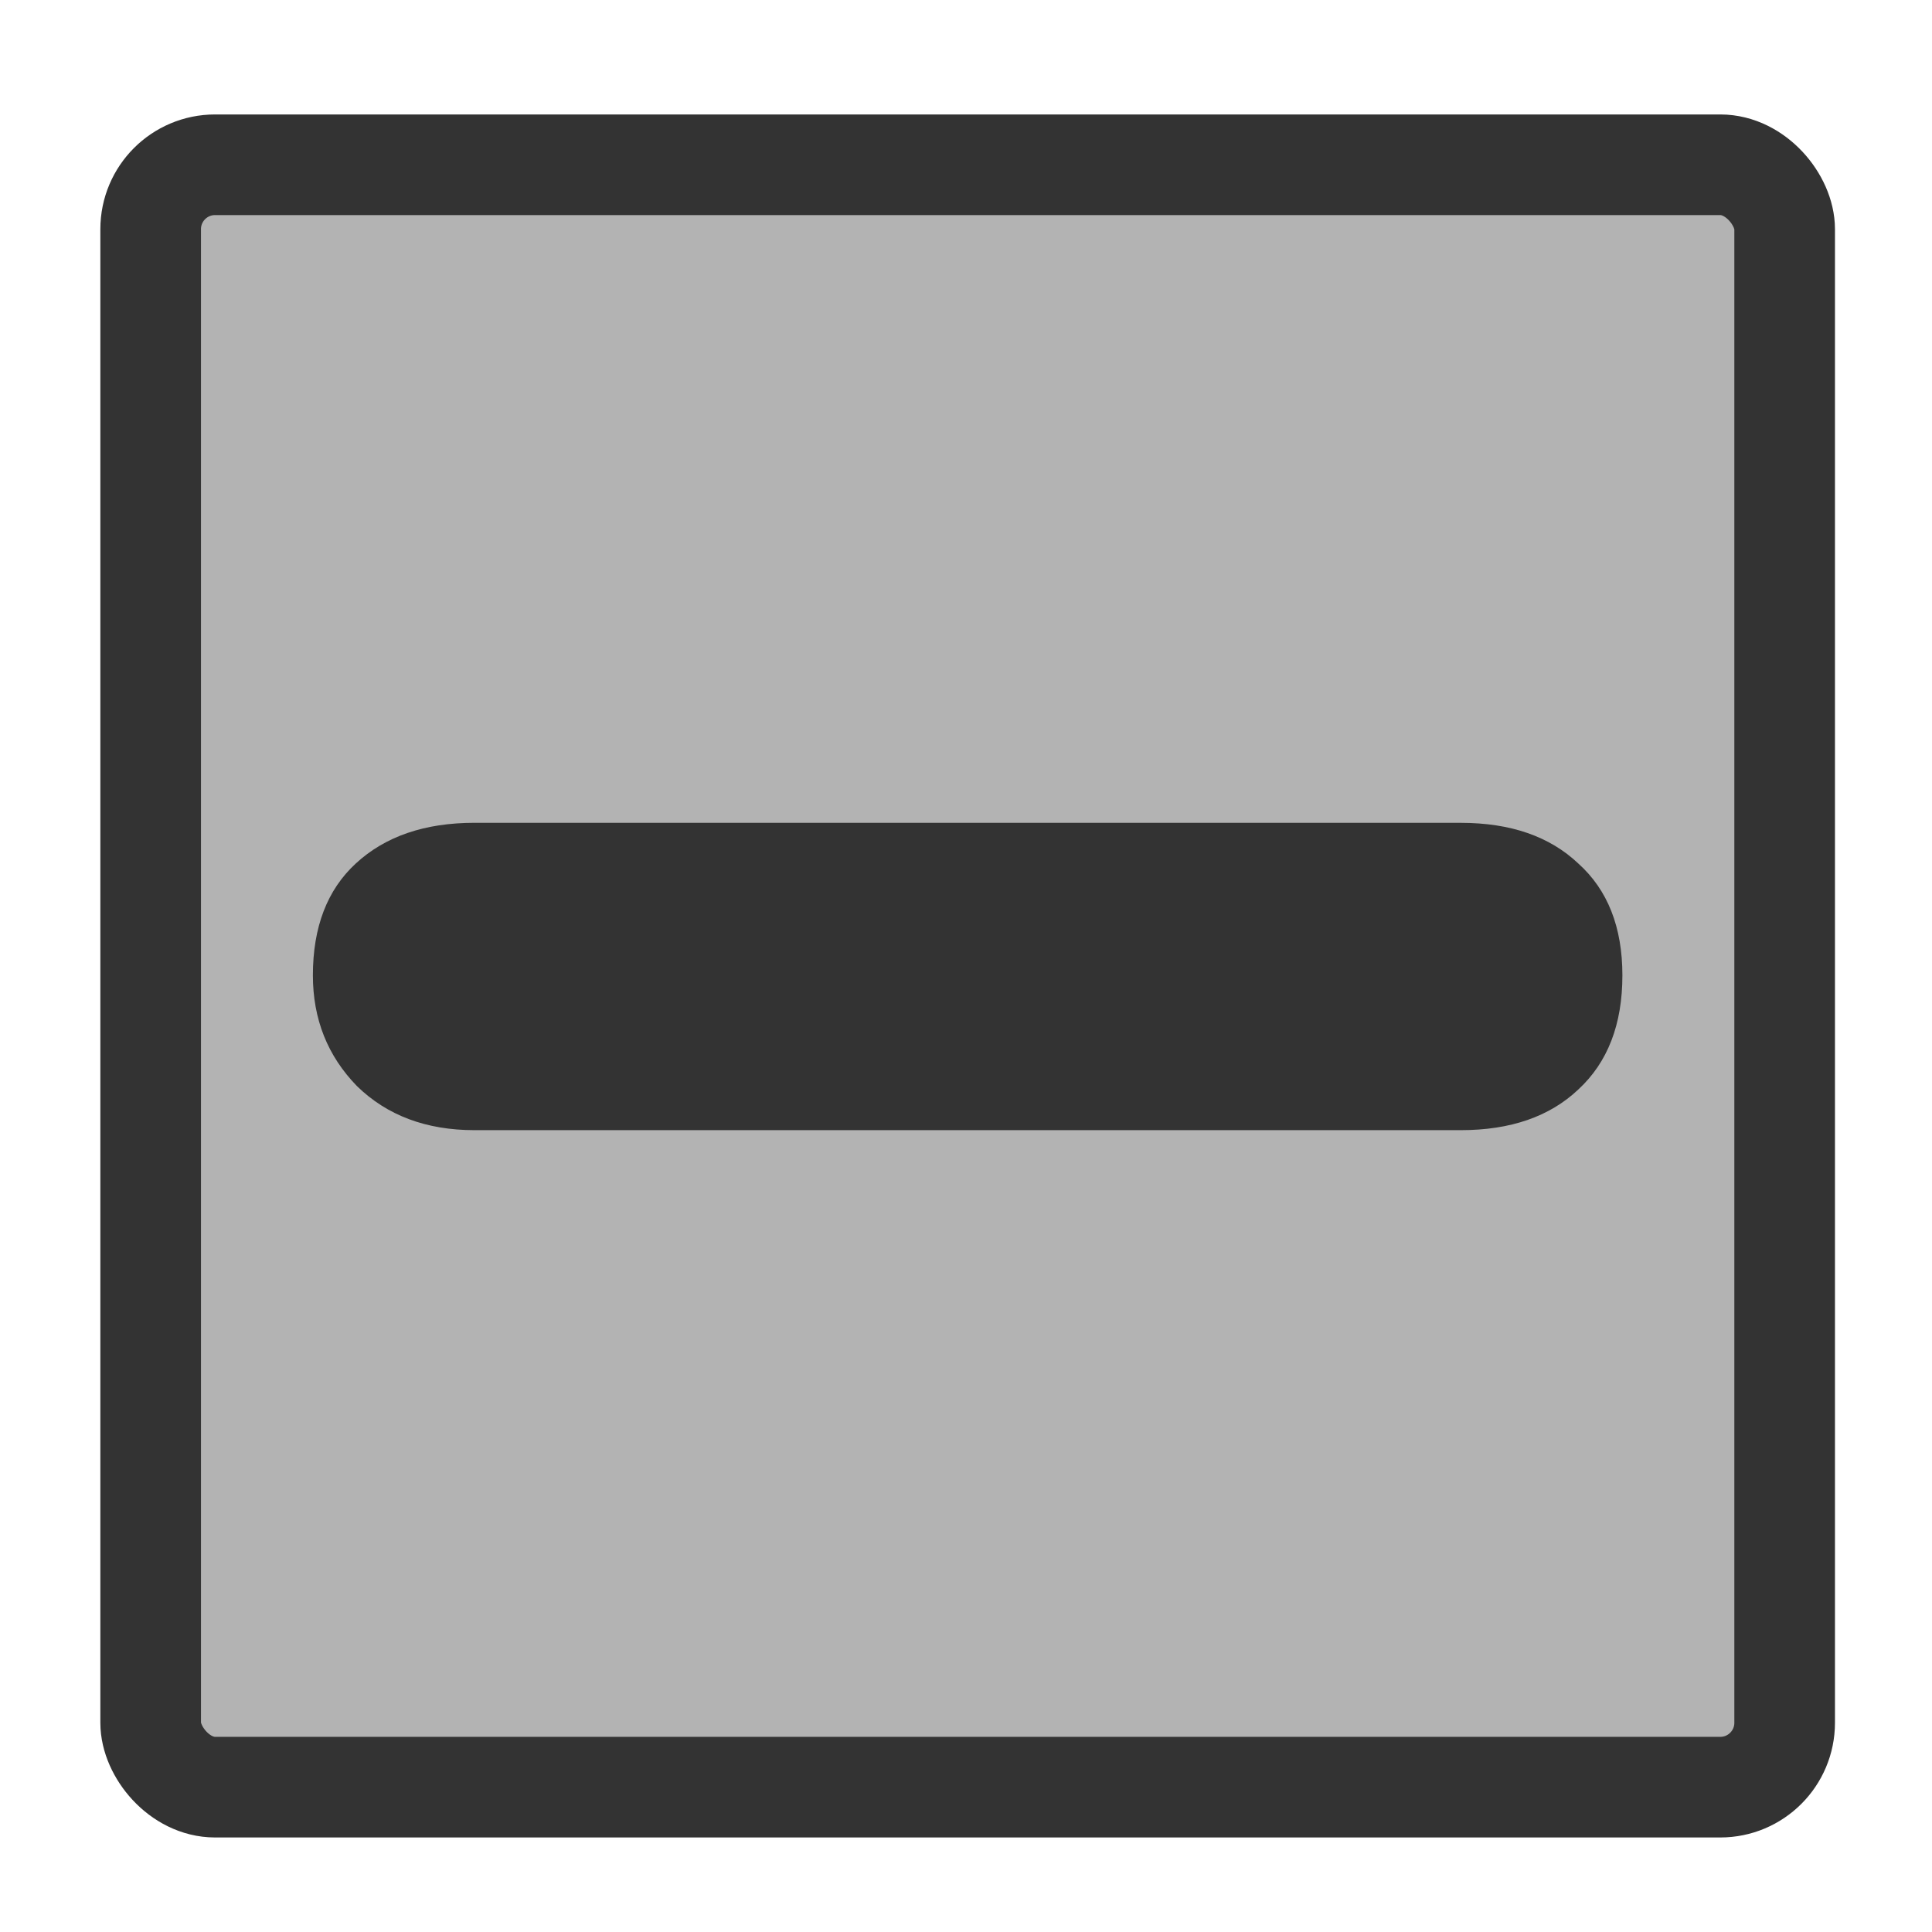 <?xml version="1.0"?><svg width="60" height="60" xmlns="http://www.w3.org/2000/svg" xmlns:xlink="http://www.w3.org/1999/xlink">
 <title>minus sign subtract</title>
 <defs>
  <linearGradient id="linearGradient900">
   <stop stop-color="#000" offset="0" id="stop901"/>
   <stop stop-color="#fff" offset="1" id="stop902"/>
  </linearGradient>
  <linearGradient xlink:href="#linearGradient900" id="linearGradient903"/>
  <linearGradient xlink:href="#linearGradient900" id="linearGradient904"/>
  <linearGradient xlink:href="#linearGradient900" id="linearGradient905"/>
  <linearGradient xlink:href="#linearGradient900" id="linearGradient906"/>
  <linearGradient xlink:href="#linearGradient900" id="linearGradient907"/>
 </defs>
 <g>
  <title>Layer 1</title>
  <rect fill="#b3b3b3" fill-rule="evenodd" stroke="#333333" stroke-width="3.125" stroke-linejoin="round" y="5.117" x="4.679" width="50.745" rx="2" id="rect812" height="50.385"/>
  <path stroke-width="1pt" fill="#333333" id="path838" d="m25.296,25.554l9.509,0l10.562,0c1.544,0 2.76,0.421 3.649,1.263c0.912,0.819 1.369,1.977 1.369,3.474c0,1.521 -0.456,2.702 -1.369,3.544c-0.889,0.842 -2.105,1.263 -3.649,1.263l-10.562,0l-9.509,0l-10.562,0c-1.497,0 -2.714,-0.456 -3.649,-1.369c-0.912,-0.936 -1.368,-2.082 -1.368,-3.439c0,-1.497 0.444,-2.655 1.333,-3.474c0.912,-0.842 2.14,-1.263 3.685,-1.263l10.562,0z"/>
 </g>
</svg>
